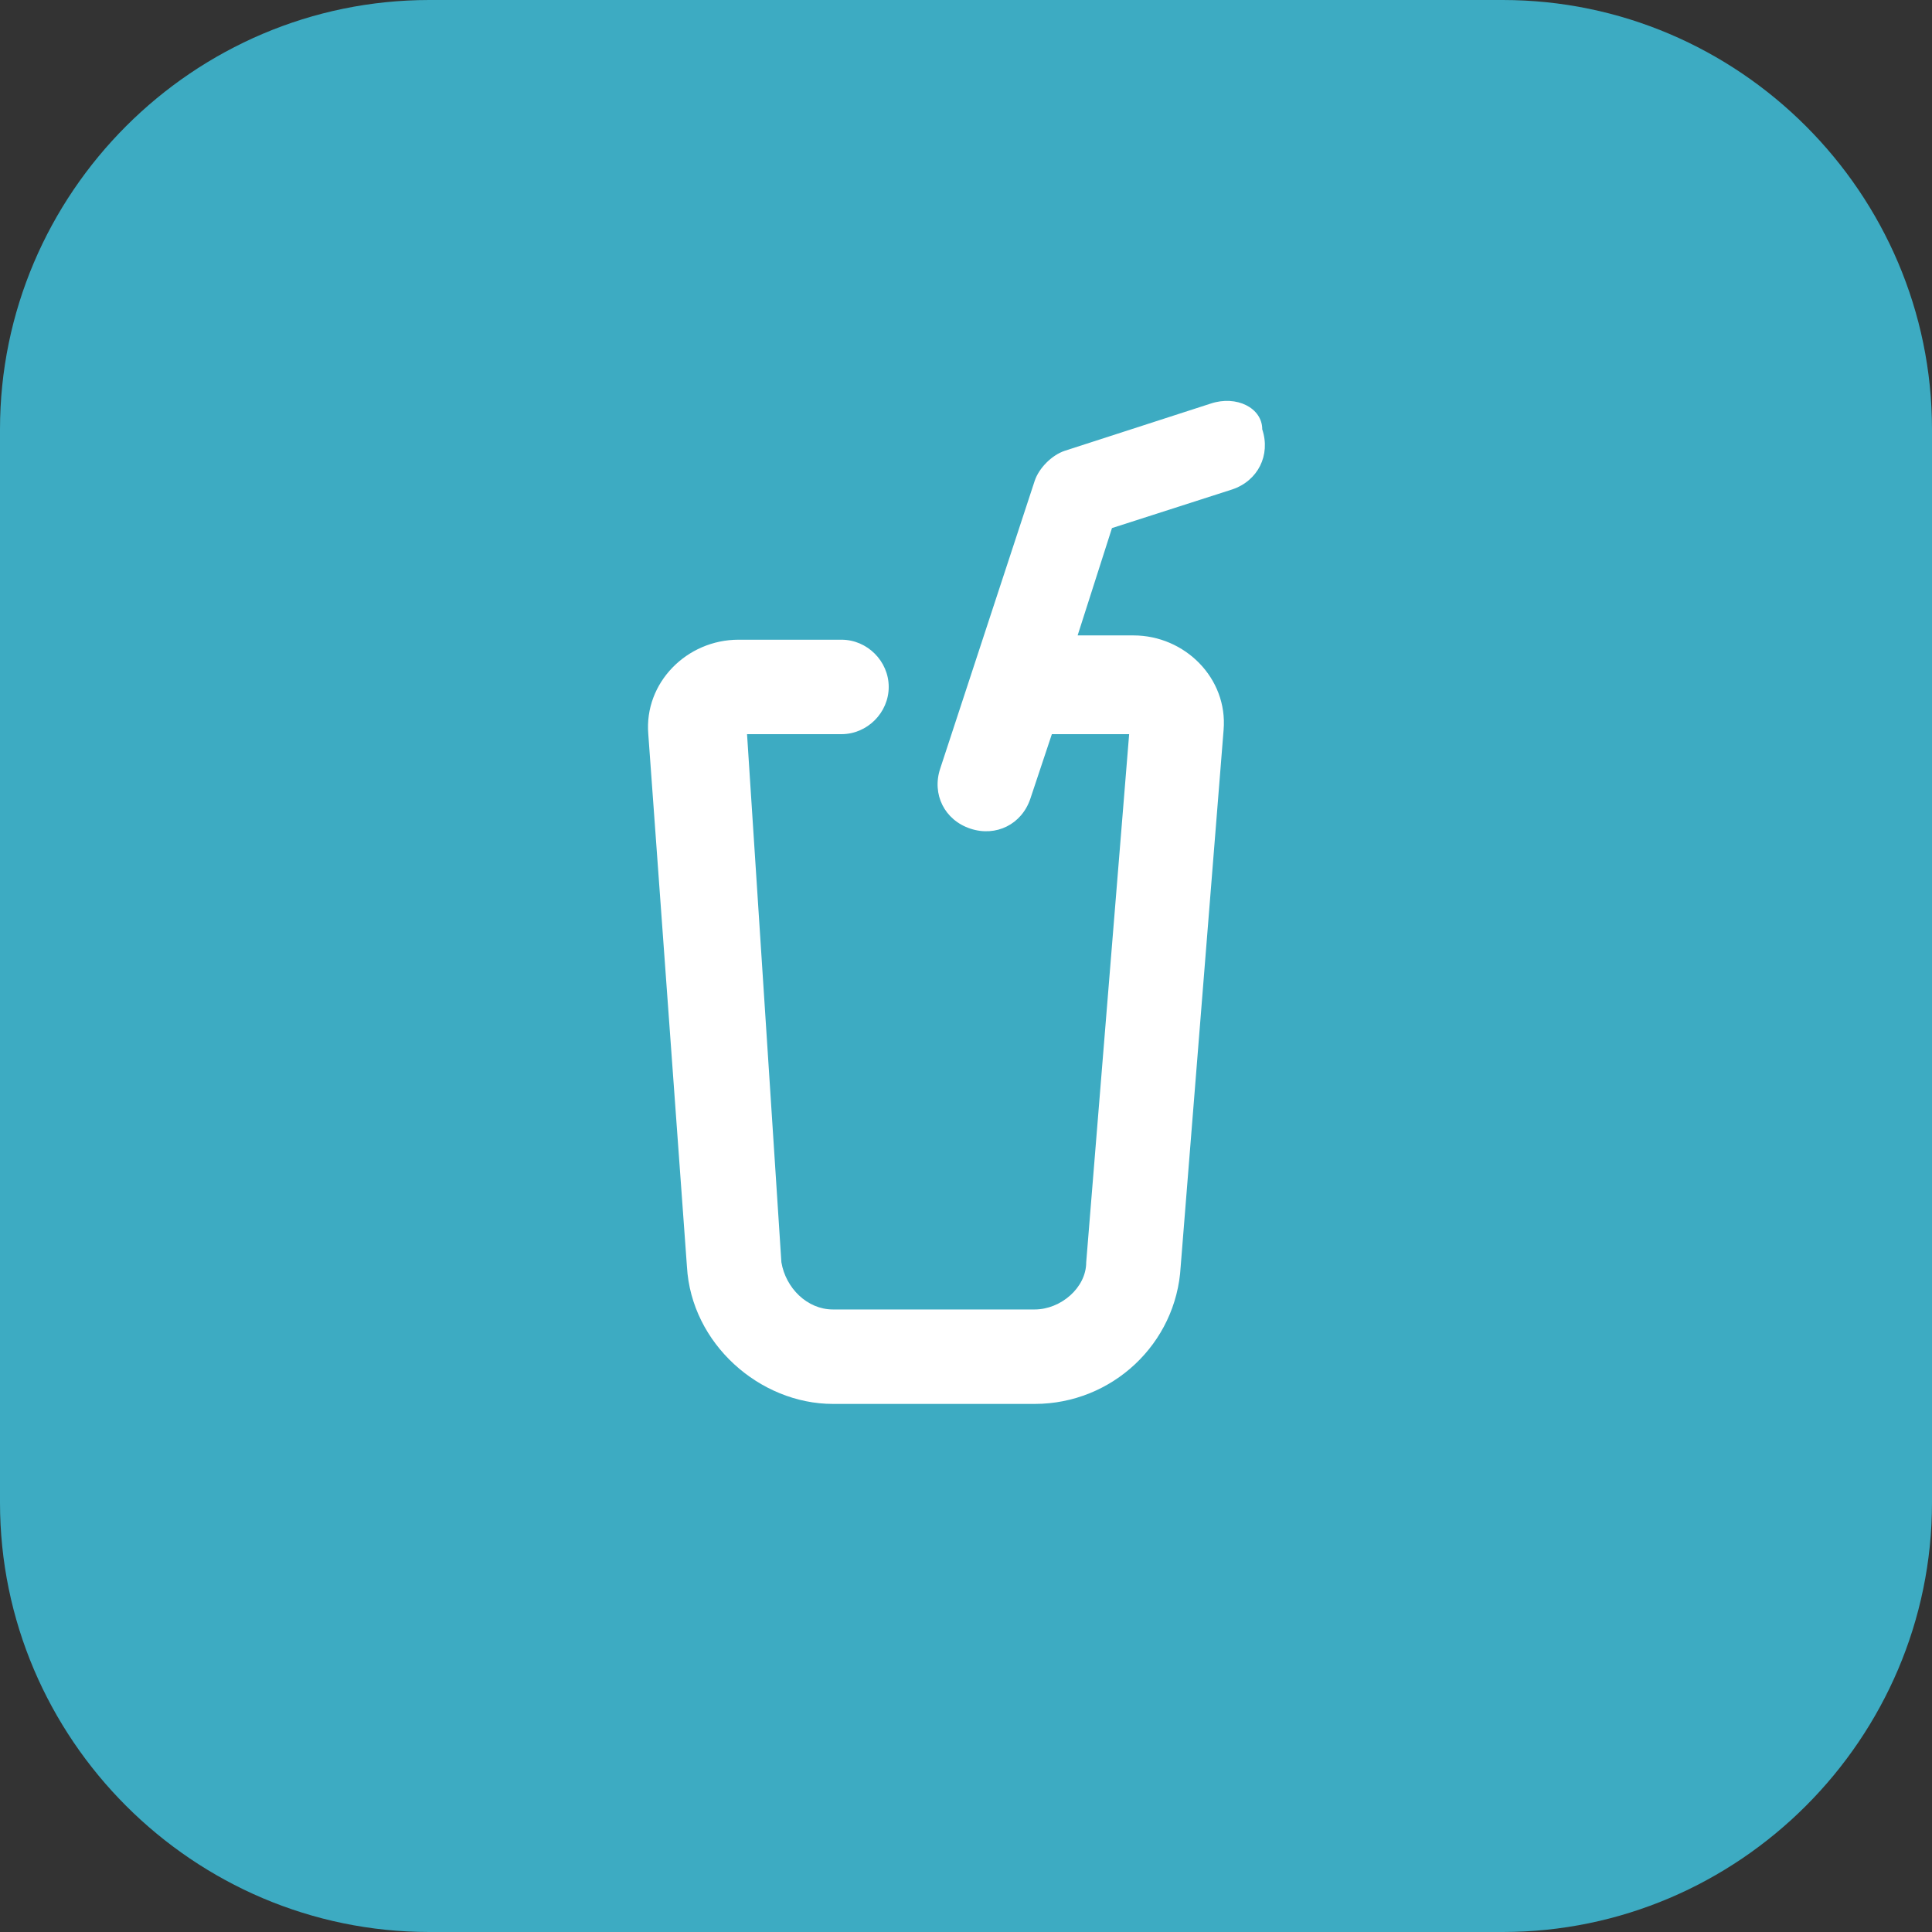 <?xml version="1.0" encoding="utf-8"?>
<!-- Generator: Adobe Illustrator 27.7.0, SVG Export Plug-In . SVG Version: 6.00 Build 0)  -->
<svg version="1.1" id="Layer_1" xmlns="http://www.w3.org/2000/svg" xmlns:xlink="http://www.w3.org/1999/xlink" x="0px" y="0px"
	 viewBox="0 0 45 45" style="enable-background:new 0 0 45 45;" xml:space="preserve">
<rect x="0" y="0" width="45" height="45" fill="#333333" stroke="none"/>
<style type="text/css">
	.st0{fill:#3DABC2;}
	.st1{fill:#FFFFFF;}
</style>
<g>
	<path class="st0" d="M10,0h25c5.5,0,10,4.5,10,10v25c0,5.5-4.5,10-10,10H10C4.5,45,0,40.5,0,35V10C0,4.5,4.5,0,10,0z"/>
</g>
<path class="st1" d="M28.2,9.4l-3.4,1.1c-0.3,0.1-0.6,0.4-0.7,0.7l-2.2,6.7c-0.2,0.6,0.1,1.2,0.7,1.4c0.6,0.2,1.2-0.1,1.4-0.7
	l0.5-1.5h1.8l-1,12.3c0,0.6-0.6,1.1-1.2,1.1h-4.7c-0.6,0-1.1-0.5-1.2-1.1l-0.8-12.3h2.2c0.6,0,1.1-0.5,1.1-1.1
	c0-0.6-0.5-1.1-1.1-1.1h-2.4c-1.2,0-2.2,1-2.1,2.2L16,29.5c0.1,1.8,1.7,3.2,3.4,3.2h4.7c1.8,0,3.3-1.4,3.4-3.2l1-12.5
	c0.1-1.2-0.9-2.2-2.1-2.2h-1.3l0.8-2.5l2.8-0.9c0.6-0.2,0.9-0.8,0.7-1.4C29.4,9.5,28.8,9.2,28.2,9.4z"/>
</svg>
